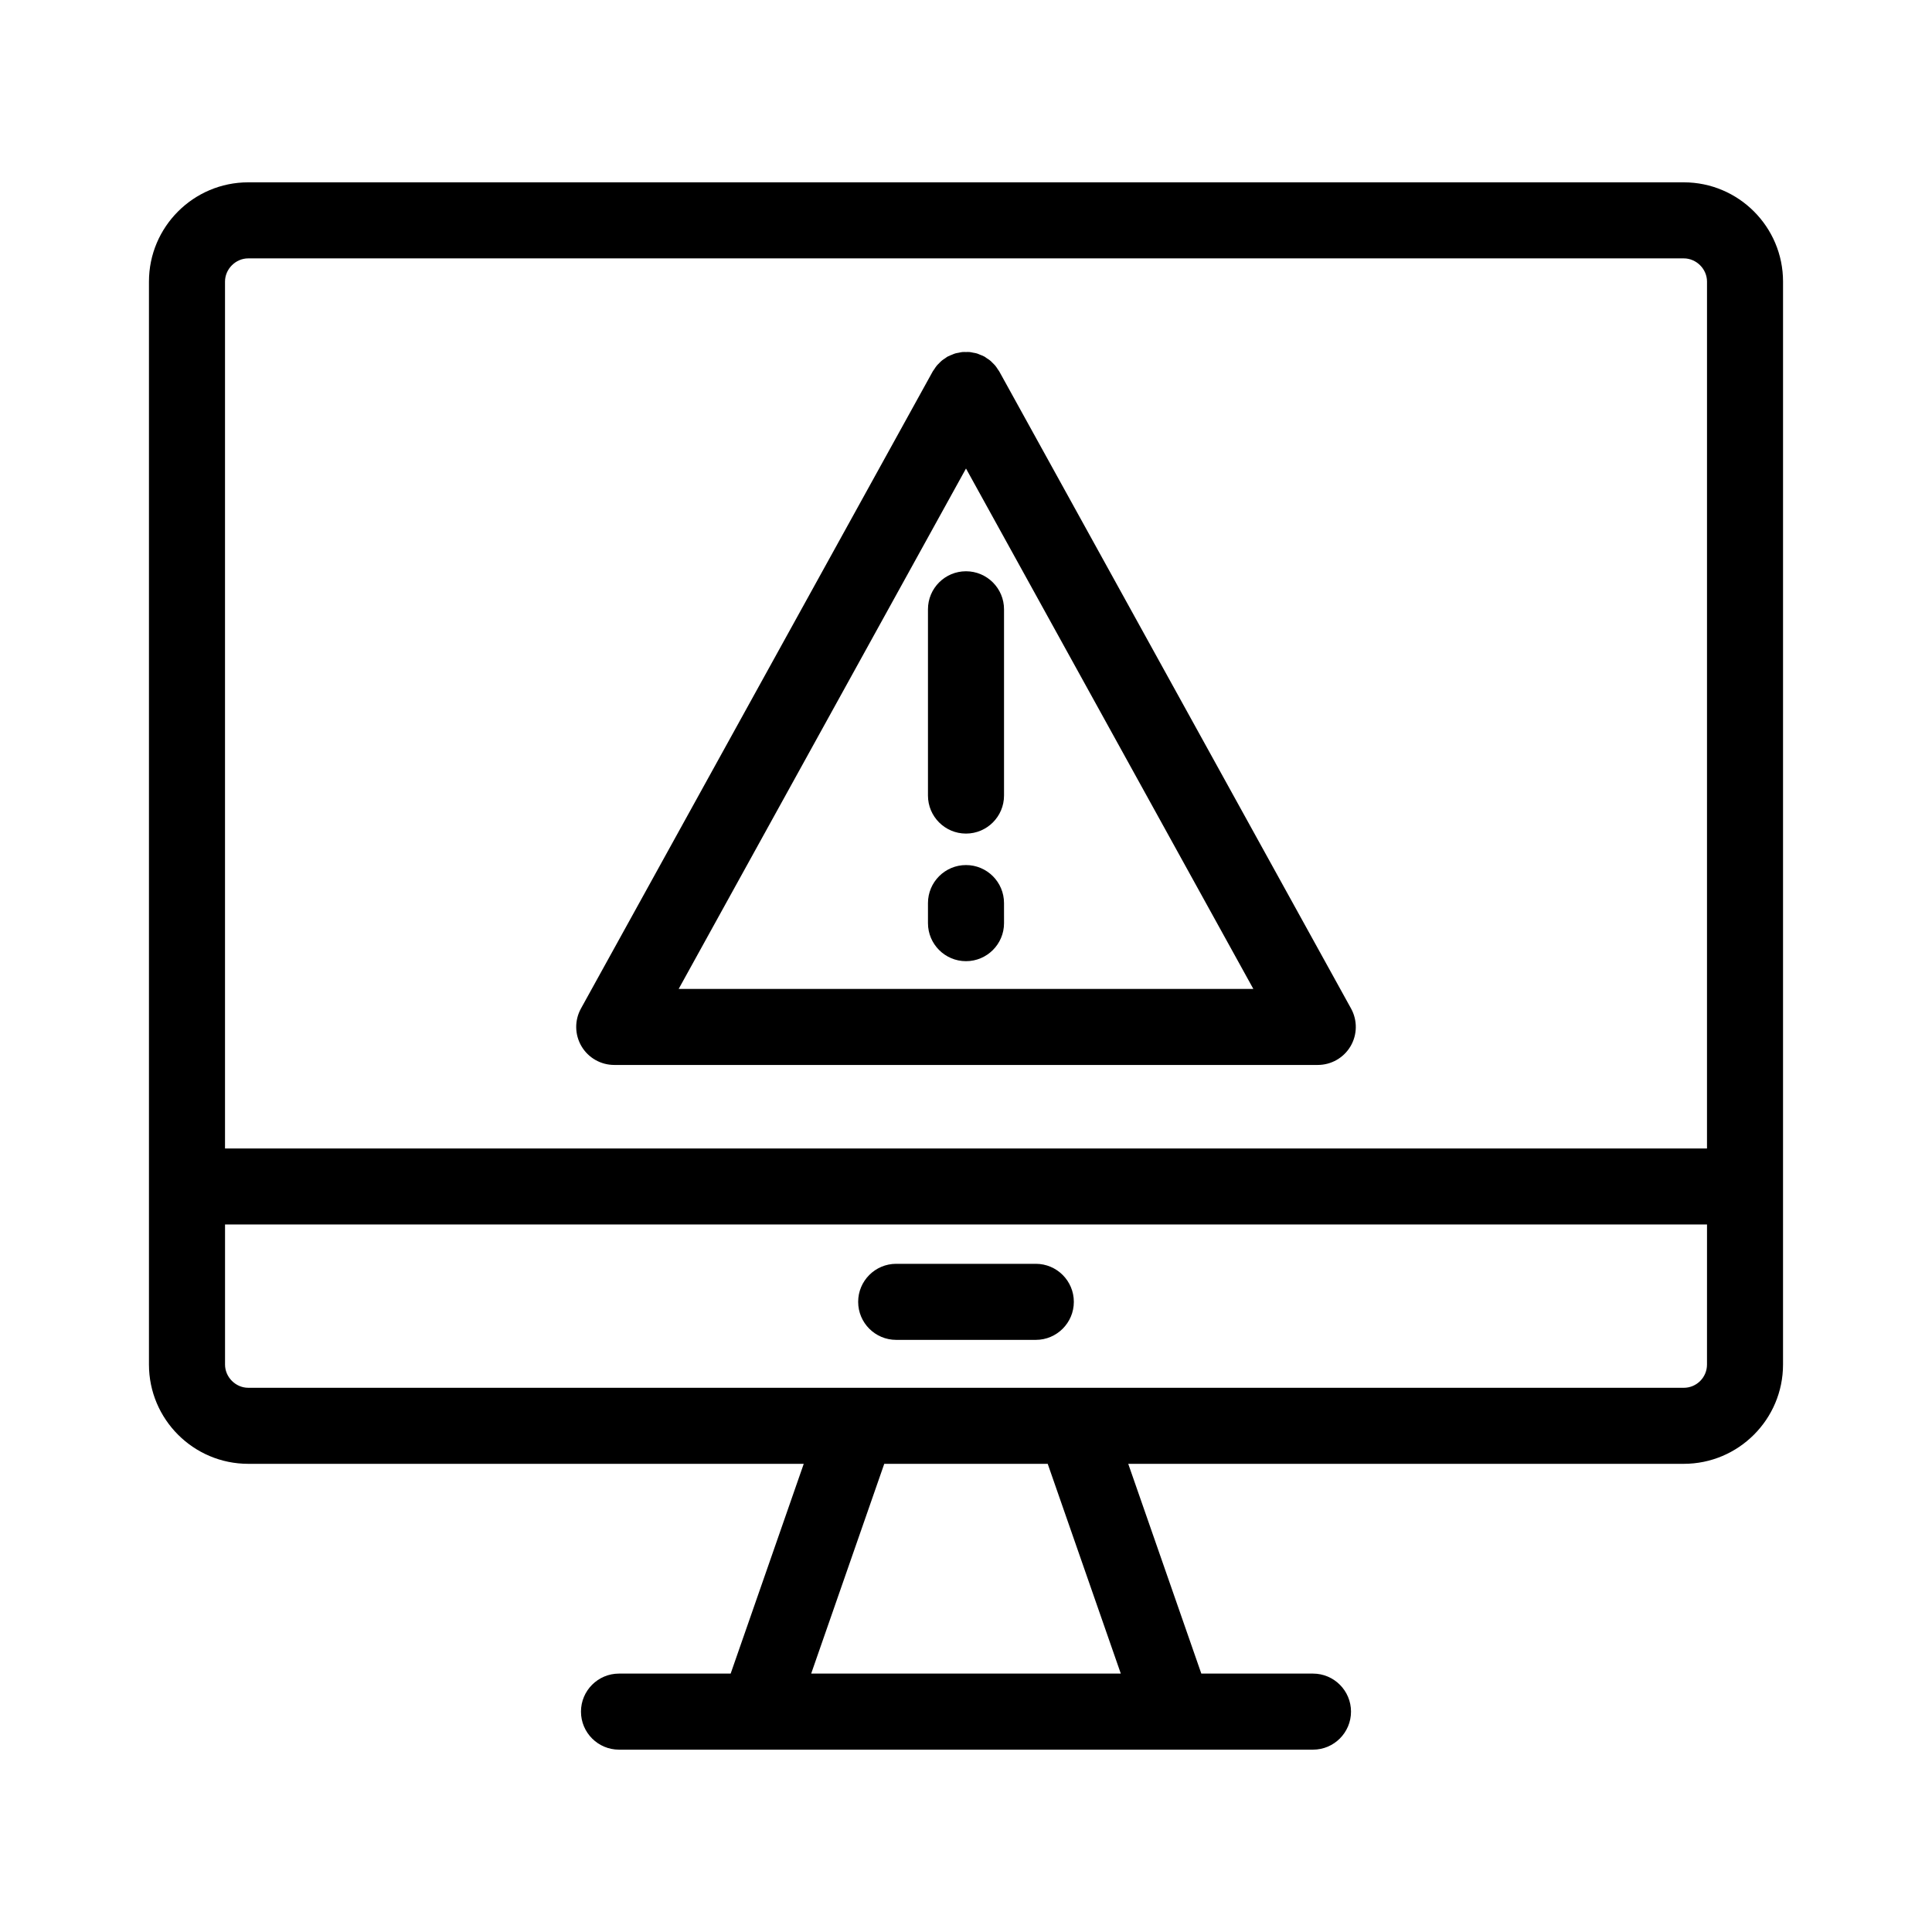 <?xml version="1.0" encoding="UTF-8"?>
<!-- Uploaded to: SVG Find, www.svgrepo.com, Generator: SVG Find Mixer Tools -->
<svg fill="#000000" width="800px" height="800px" version="1.1" viewBox="144 144 512 512" xmlns="http://www.w3.org/2000/svg">
 <g>
  <path d="m381.5 499.08h37c5.562 0 10.078-4.516 10.078-10.078s-4.516-10.078-10.078-10.078h-37c-5.562 0-10.078 4.516-10.078 10.078 0 5.566 4.516 10.078 10.078 10.078z"/>
  <path d="m590.22 192.32h-380.44c-14.504 0-26.305 11.801-26.305 26.305v287c0 14.504 11.801 26.305 26.305 26.305h147.22l-19.367 55.59h-29.59c-5.562 0-10.078 4.516-10.078 10.078s4.516 10.078 10.078 10.078h183.91c5.562 0 10.078-4.516 10.078-10.078s-4.516-10.078-10.078-10.078h-29.59l-19.367-55.59h147.22c14.504 0 26.305-11.801 26.305-26.305l0.004-287c0-14.508-11.797-26.305-26.301-26.305zm-231.25 395.2 19.367-55.59h43.316l19.371 55.59zm237.4-81.891c0 3.391-2.762 6.152-6.152 6.152l-380.43-0.004c-3.336 0-6.152-2.816-6.152-6.152v-37.121h392.74zm0-57.273h-392.74v-229.73c0-3.336 2.816-6.152 6.152-6.152h380.44c3.336 0 6.152 2.816 6.152 6.152z"/>
  <path d="m408.82 242.44c-0.109-0.203-0.262-0.367-0.387-0.562-0.211-0.328-0.414-0.648-0.66-0.953-0.211-0.258-0.449-0.473-0.68-0.707-0.23-0.23-0.453-0.473-0.711-0.68-0.297-0.242-0.613-0.438-0.938-0.645-0.195-0.133-0.367-0.289-0.578-0.402-0.047-0.023-0.098-0.035-0.141-0.059-0.344-0.18-0.699-0.312-1.059-0.453-0.262-0.105-0.52-0.23-0.785-0.312-0.316-0.098-0.641-0.137-0.961-0.195-0.316-0.059-0.637-0.145-0.953-0.176s-0.637-0.004-0.953-0.004c-0.328 0-0.656-0.023-0.977 0.004-0.324 0.031-0.641 0.117-0.957 0.18-0.316 0.059-0.645 0.105-0.957 0.195-0.281 0.086-0.555 0.215-0.832 0.328-0.344 0.137-0.684 0.258-1.008 0.43-0.051 0.023-0.105 0.039-0.156 0.066-0.227 0.125-0.414 0.293-0.625 0.434-0.297 0.195-0.598 0.383-0.883 0.609-0.273 0.223-0.5 0.469-0.742 0.715-0.223 0.223-0.449 0.434-0.648 0.676-0.246 0.301-0.453 0.629-0.664 0.957-0.125 0.191-0.277 0.359-0.387 0.562l-93.223 168.83c-1.723 3.125-1.668 6.922 0.145 9.992 1.809 3.066 5.113 4.953 8.676 4.953h186.45c3.566 0 6.863-1.883 8.68-4.953 1.809-3.066 1.863-6.867 0.141-9.992zm-8.82 163.64h-76.148l76.148-137.92 76.152 137.92z"/>
  <path d="m389.92 305.47v49.359c0 5.562 4.516 10.078 10.078 10.078s10.078-4.516 10.078-10.078v-49.359c0-5.562-4.516-10.078-10.078-10.078s-10.078 4.512-10.078 10.078z"/>
  <path d="m400 373.25c-5.562 0-10.078 4.516-10.078 10.078v5.316c0 5.562 4.516 10.078 10.078 10.078s10.078-4.516 10.078-10.078l-0.004-5.316c0-5.57-4.512-10.078-10.074-10.078z"/>
 </g>
</svg>